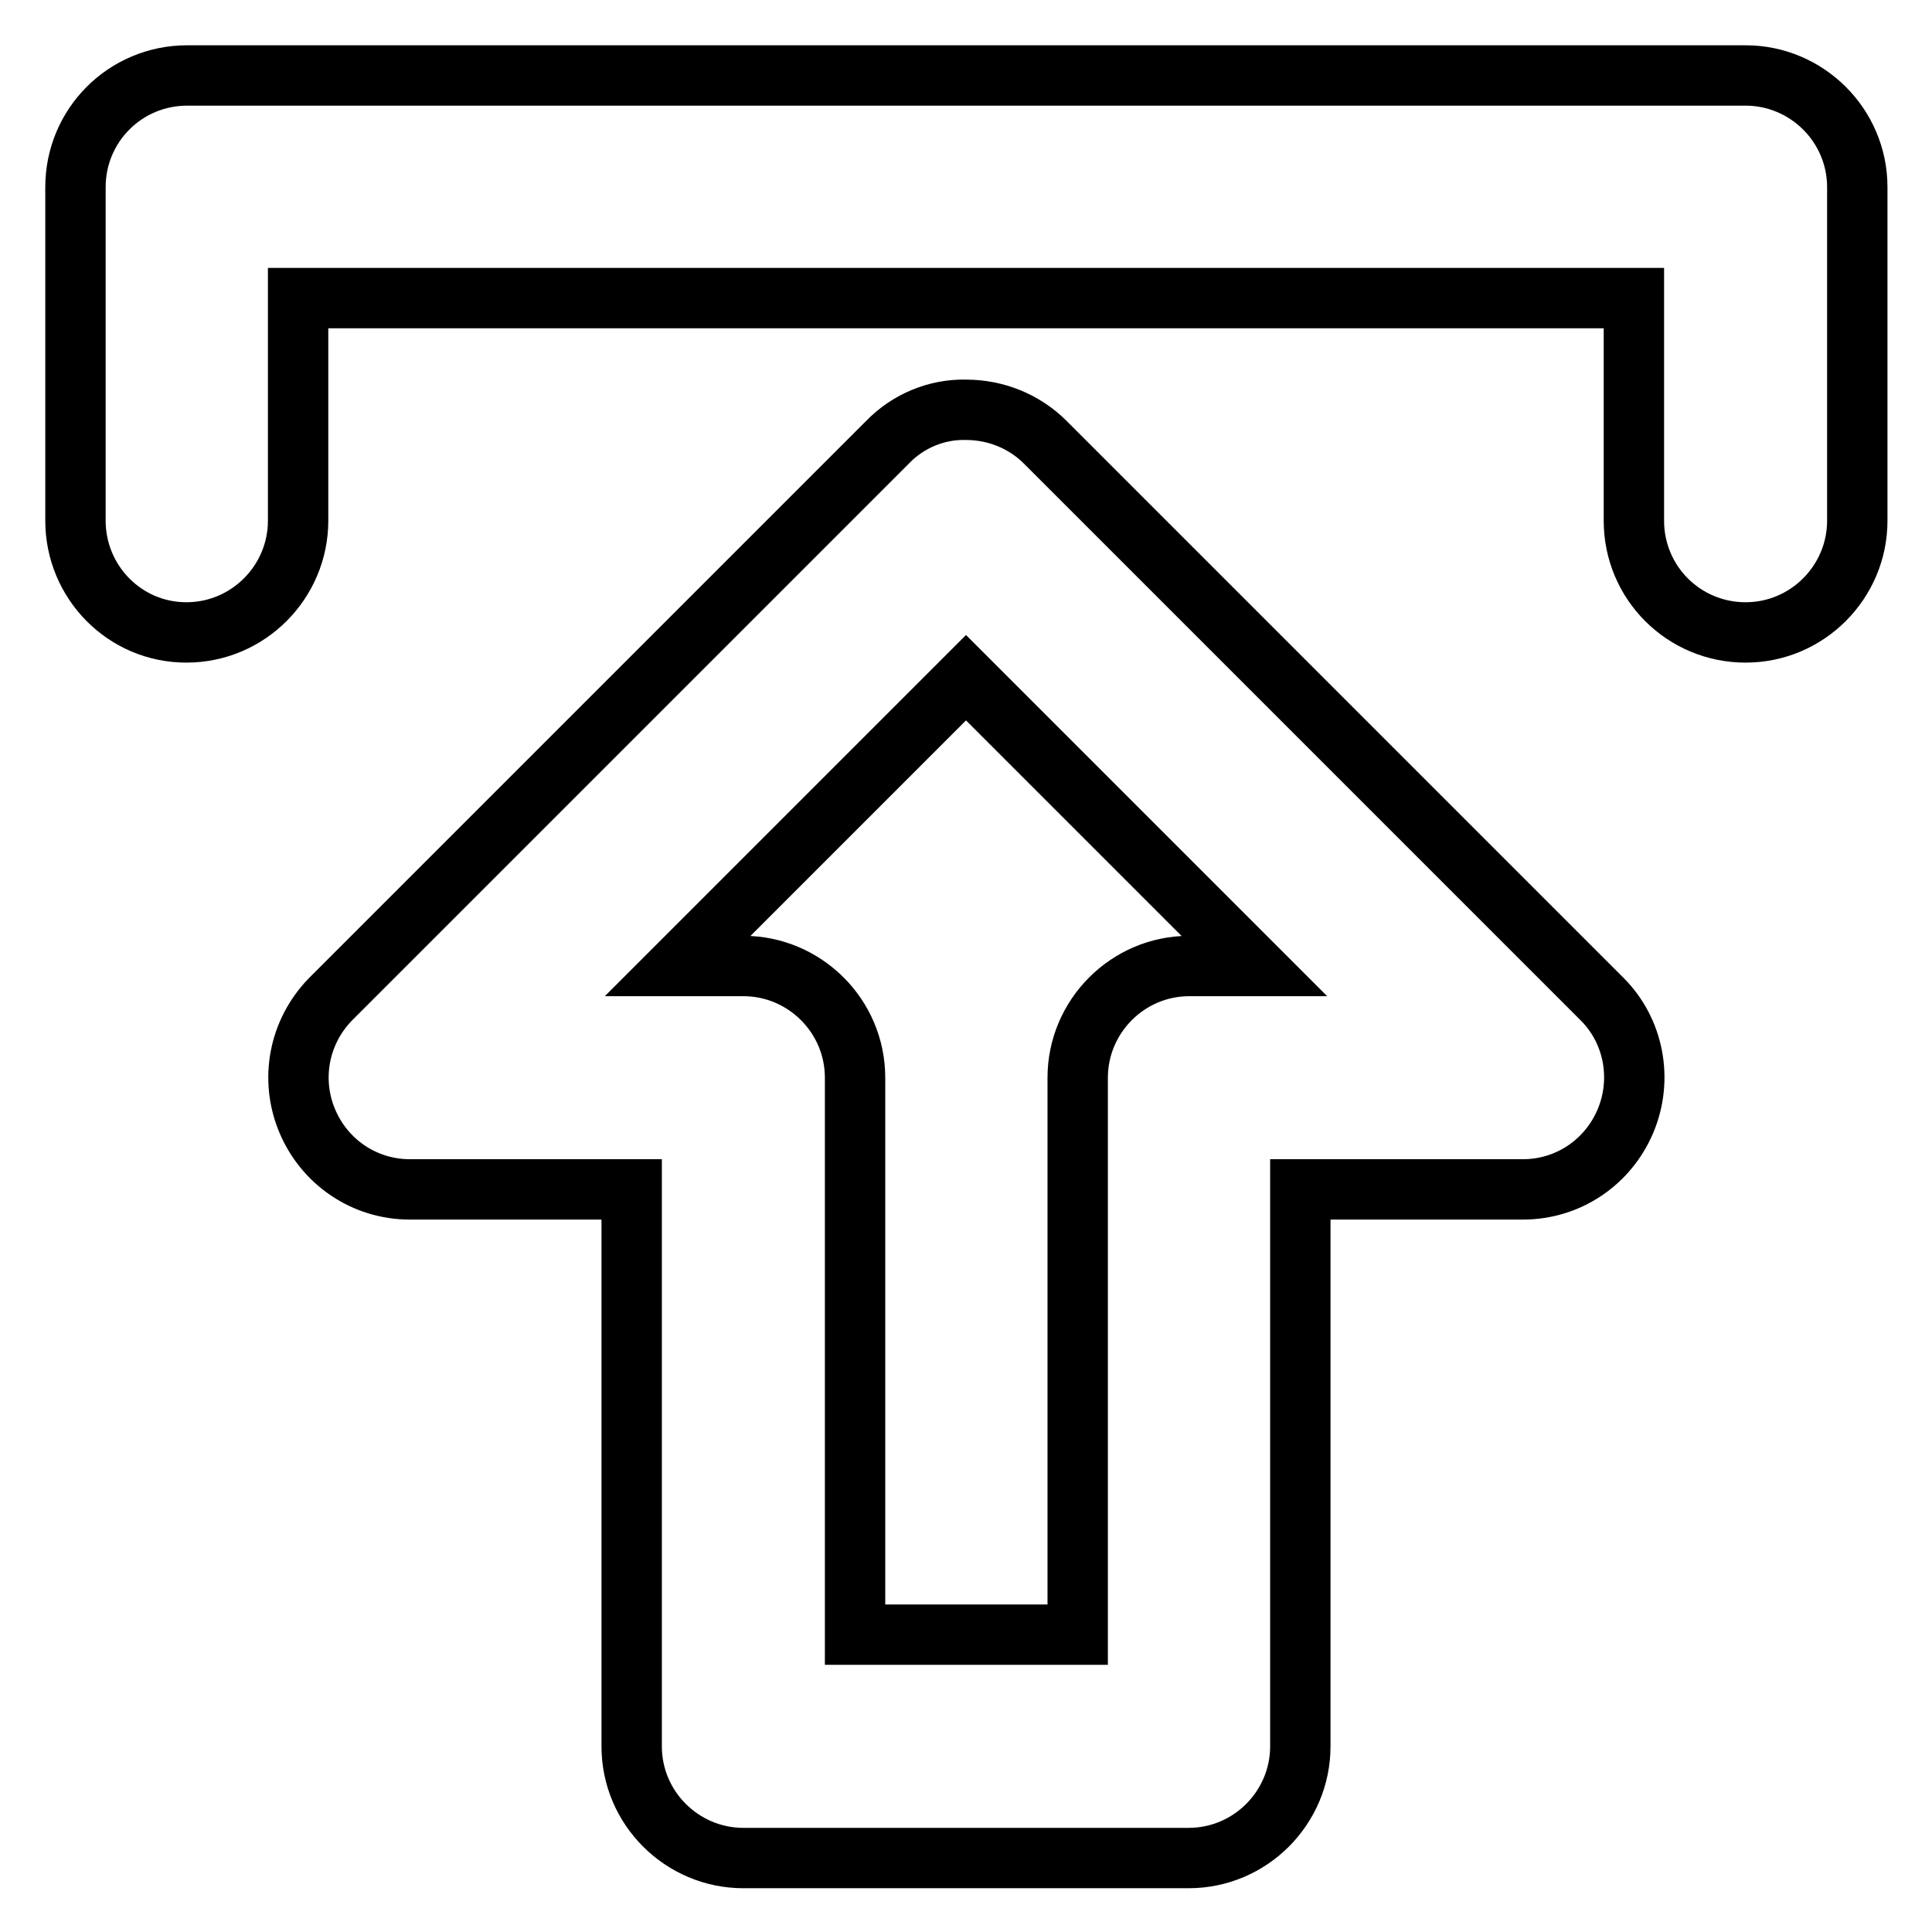 <?xml version="1.0" encoding="utf-8"?>
<!-- Svg Vector Icons : http://www.onlinewebfonts.com/icon -->
<!DOCTYPE svg PUBLIC "-//W3C//DTD SVG 1.1//EN" "http://www.w3.org/Graphics/SVG/1.1/DTD/svg11.dtd">
<svg version="1.1" xmlns="http://www.w3.org/2000/svg" xmlns:xlink="http://www.w3.org/1999/xlink" x="0px" y="0px" viewBox="0 0 256 256" enable-background="new 0 0 256 256" xml:space="preserve">
<g> <path stroke-width="8" fill-opacity="0" stroke="#000000"  d="M128,54.3c3.9,0,7.7,1.5,10.5,4.3l73.8,73.8c4.2,4.2,5.4,10.6,3.1,16.1c-2.3,5.5-7.6,9.1-13.6,9.1h-29.5 v73.8c0,8.1-6.6,14.8-14.8,14.8h-59c-8.1,0-14.8-6.6-14.8-14.8v-73.8H54.3c-6,0-11.3-3.6-13.6-9.1c-2.3-5.5-1.1-11.8,3.1-16.1 l73.8-73.8C120.3,55.8,124.1,54.2,128,54.3z M166.2,128L128,89.8L89.8,128h8.7c8.1,0,14.8,6.6,14.8,14.8v73.8h29.5v-73.8 c0-8.1,6.6-14.8,14.8-14.8H166.2z"/> <path stroke-width="8" fill-opacity="0" stroke="#000000"  d="M24.8,10h206.5c8.1,0,14.8,6.6,14.8,14.8V69c0,8.1-6.6,14.8-14.8,14.8s-14.8-6.6-14.8-14.8V39.5h-177V69 c0,8.1-6.6,14.8-14.8,14.8S10,77.1,10,69V24.8C10,16.6,16.6,10,24.8,10z"/></g>
</svg>